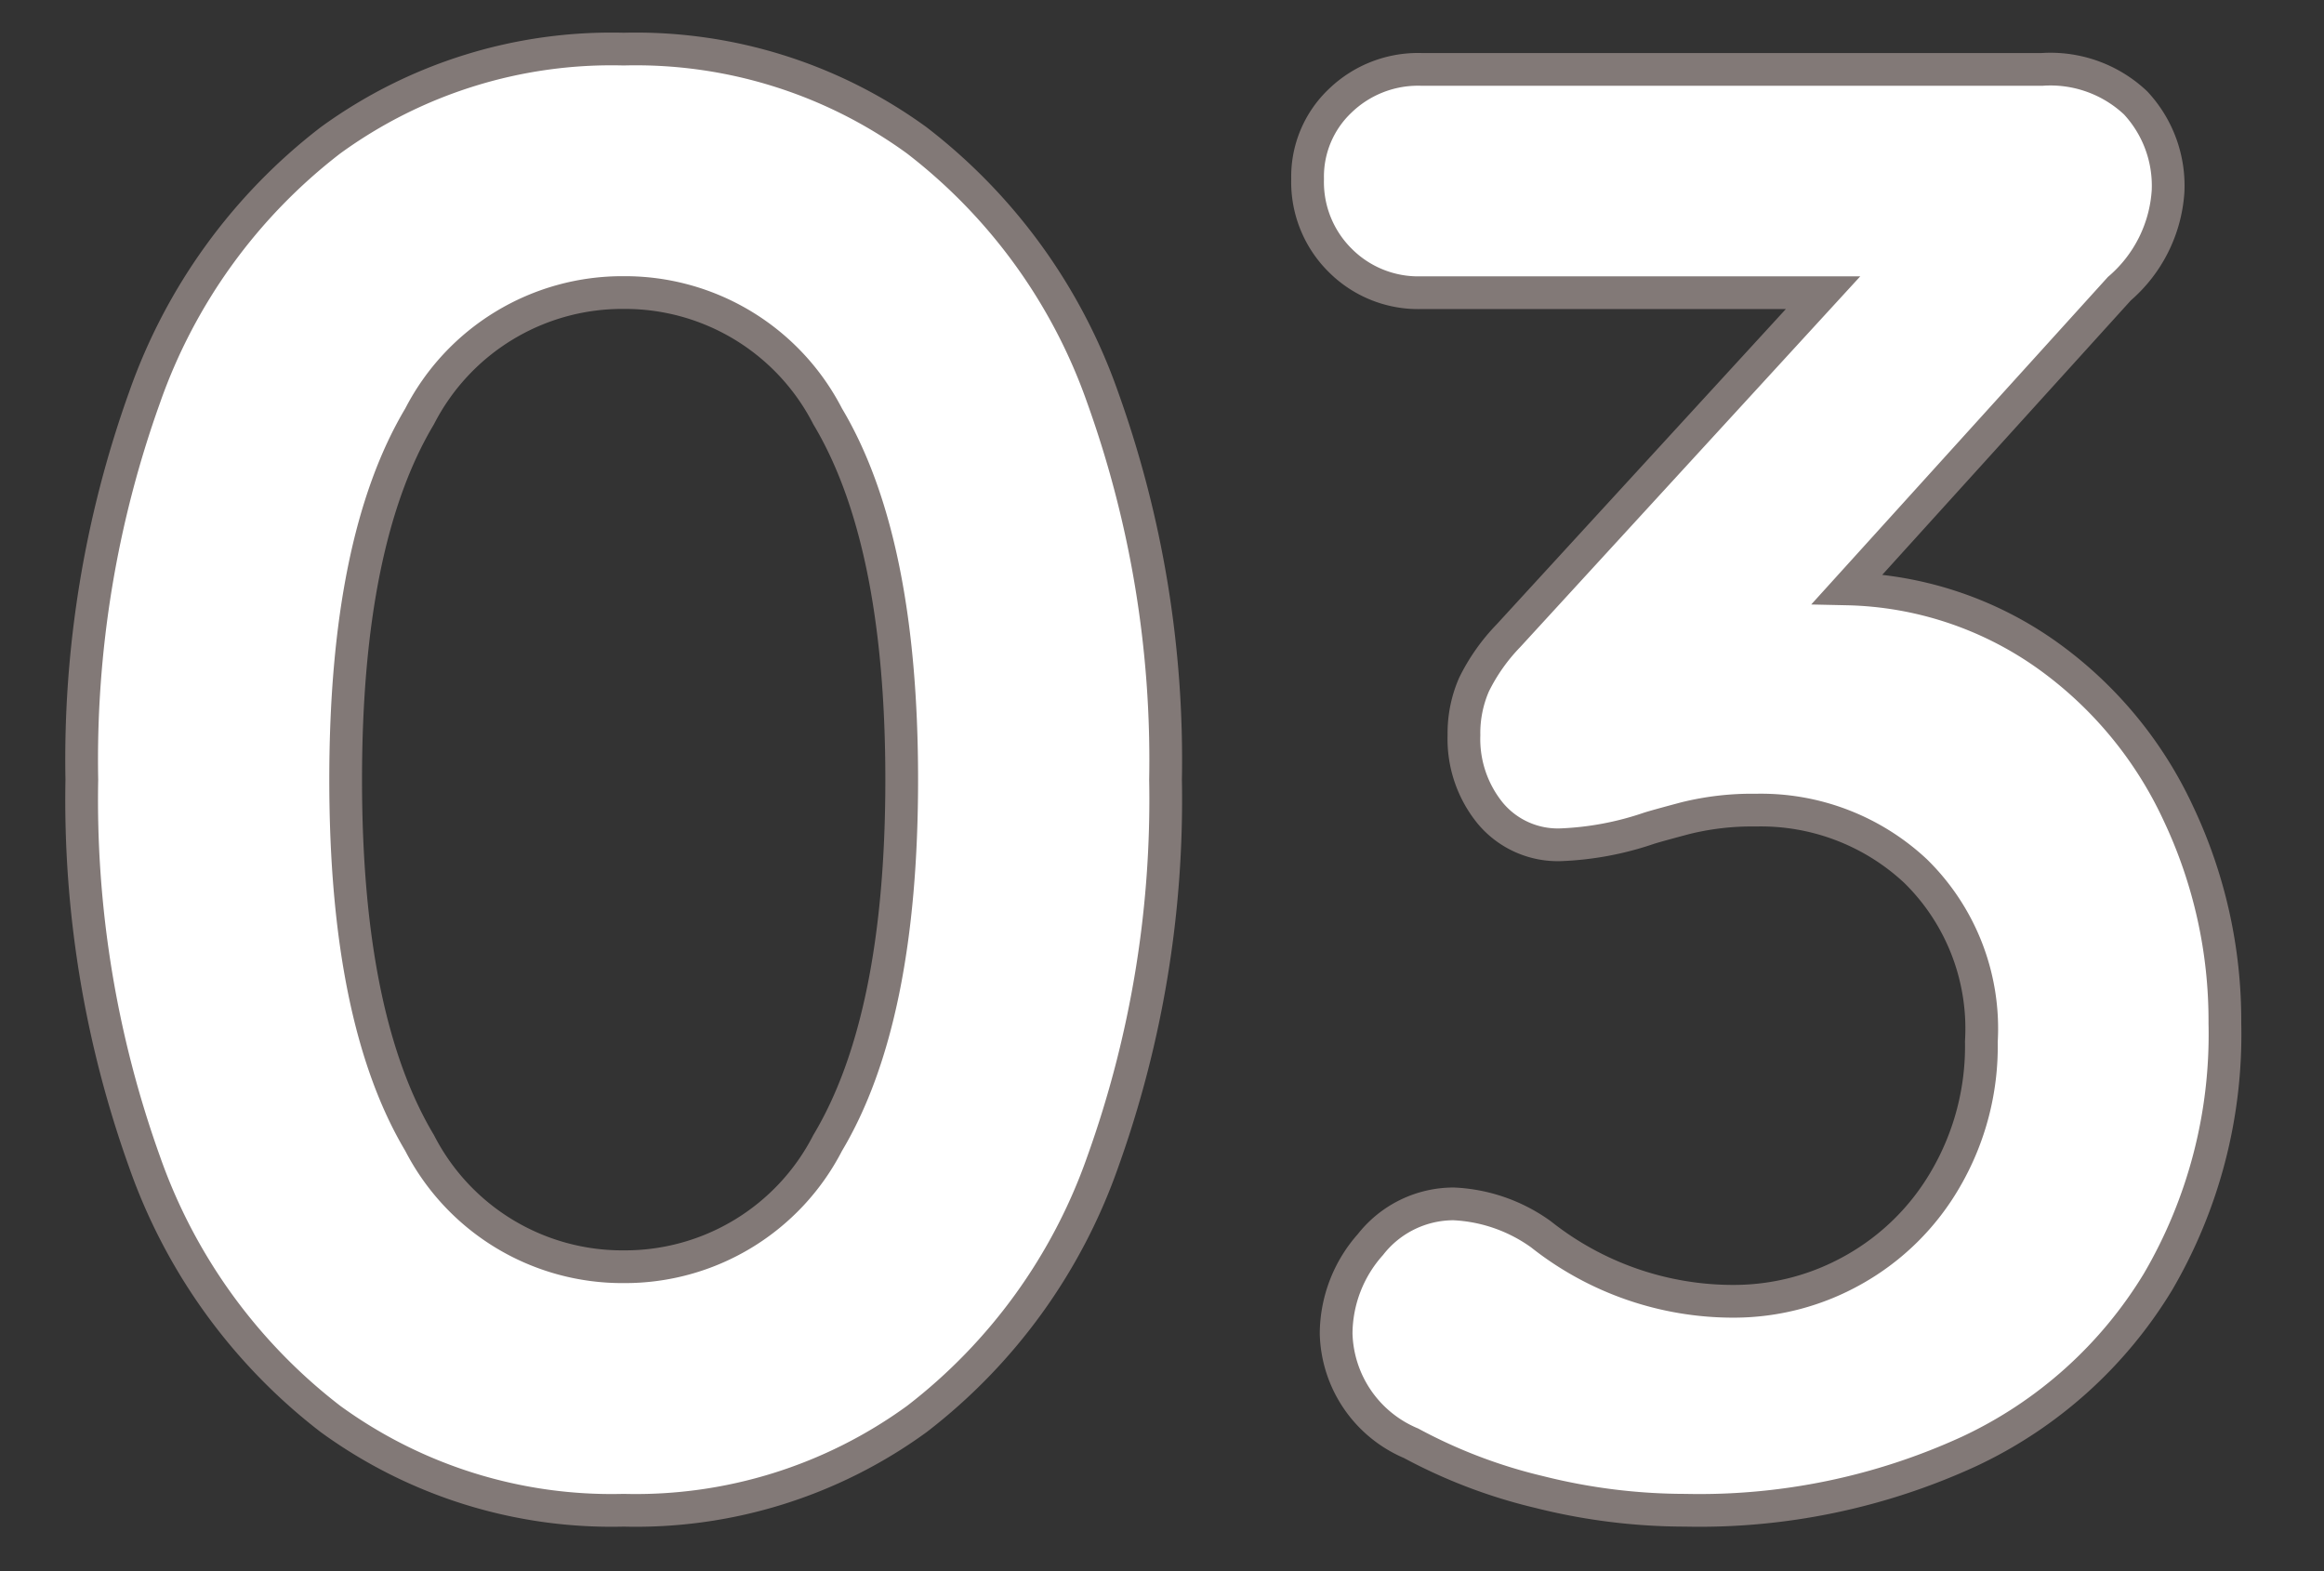 <svg xmlns="http://www.w3.org/2000/svg" width="71" height="48" viewBox="0 0 71 48"><rect x="0" y="0" width="71" height="48" fill="#333333" stroke="none"/><g id="nmn-03" transform="translate(-2952 -2912)"><rect id="&#x9577;&#x65B9;&#x5F62;_24828" data-name="&#x9577;&#x65B9;&#x5F62; 24828" width="71" height="48" transform="translate(2952 2912)" fill="none"></rect><path id="&#x30D1;&#x30B9;_39709" data-name="&#x30D1;&#x30B9; 39709" d="M19.034.62a14.59,14.59,0,0,1-8.959-2.79A17.008,17.008,0,0,1,4.4-10.013,32.757,32.757,0,0,1,2.48-21.7,32.757,32.757,0,0,1,4.4-33.387a17.009,17.009,0,0,1,5.673-7.843,14.59,14.59,0,0,1,8.959-2.79,14.59,14.59,0,0,1,8.959,2.79,17.009,17.009,0,0,1,5.673,7.843A32.757,32.757,0,0,1,35.588-21.7a32.757,32.757,0,0,1-1.922,11.687A17.008,17.008,0,0,1,27.993-2.17,14.59,14.59,0,0,1,19.034.62Zm0-7.44A6.959,6.959,0,0,0,25.265-10.6q2.263-3.782,2.263-11.1T25.265-32.8a6.959,6.959,0,0,0-6.231-3.782A6.959,6.959,0,0,0,12.8-32.8Q10.54-29.016,10.54-21.7T12.8-10.6A6.959,6.959,0,0,0,19.034-6.82ZM56.42-27.528a10.936,10.936,0,0,1,6.045,1.984,12.287,12.287,0,0,1,4.061,4.867,14.788,14.788,0,0,1,1.426,6.417,14.963,14.963,0,0,1-2.046,7.905A13.369,13.369,0,0,1,60.14-1.178,19.733,19.733,0,0,1,51.46.62,18.344,18.344,0,0,1,47,.062,16.025,16.025,0,0,1,43.09-1.426,3.739,3.739,0,0,1,40.8-4.774,4.119,4.119,0,0,1,41.85-7.5a3.227,3.227,0,0,1,2.542-1.24,4.948,4.948,0,0,1,2.666.93,9.451,9.451,0,0,0,5.89,2.046,7.444,7.444,0,0,0,3.658-.961,7.454,7.454,0,0,0,2.821-2.79A8.045,8.045,0,0,0,60.512-13.7,6.735,6.735,0,0,0,58.5-18.91a6.92,6.92,0,0,0-4.867-1.86,8.471,8.471,0,0,0-2.17.248q-.93.248-1.116.31a9.453,9.453,0,0,1-2.666.5,2.686,2.686,0,0,1-2.17-.961,3.588,3.588,0,0,1-.806-2.387,3.707,3.707,0,0,1,.31-1.55A5.867,5.867,0,0,1,46.066-26.1l9.61-10.478H43.4a3.365,3.365,0,0,1-2.48-.992,3.365,3.365,0,0,1-.992-2.48,3.189,3.189,0,0,1,.992-2.387A3.422,3.422,0,0,1,43.4-43.4H62.372a3.791,3.791,0,0,1,2.852,1.023,3.71,3.71,0,0,1,.992,2.7A4.287,4.287,0,0,1,64.728-36.7Z" transform="translate(2952.02 2957.52)" fill="#fff" stroke="#827977" stroke-width="1"></path></g></svg>